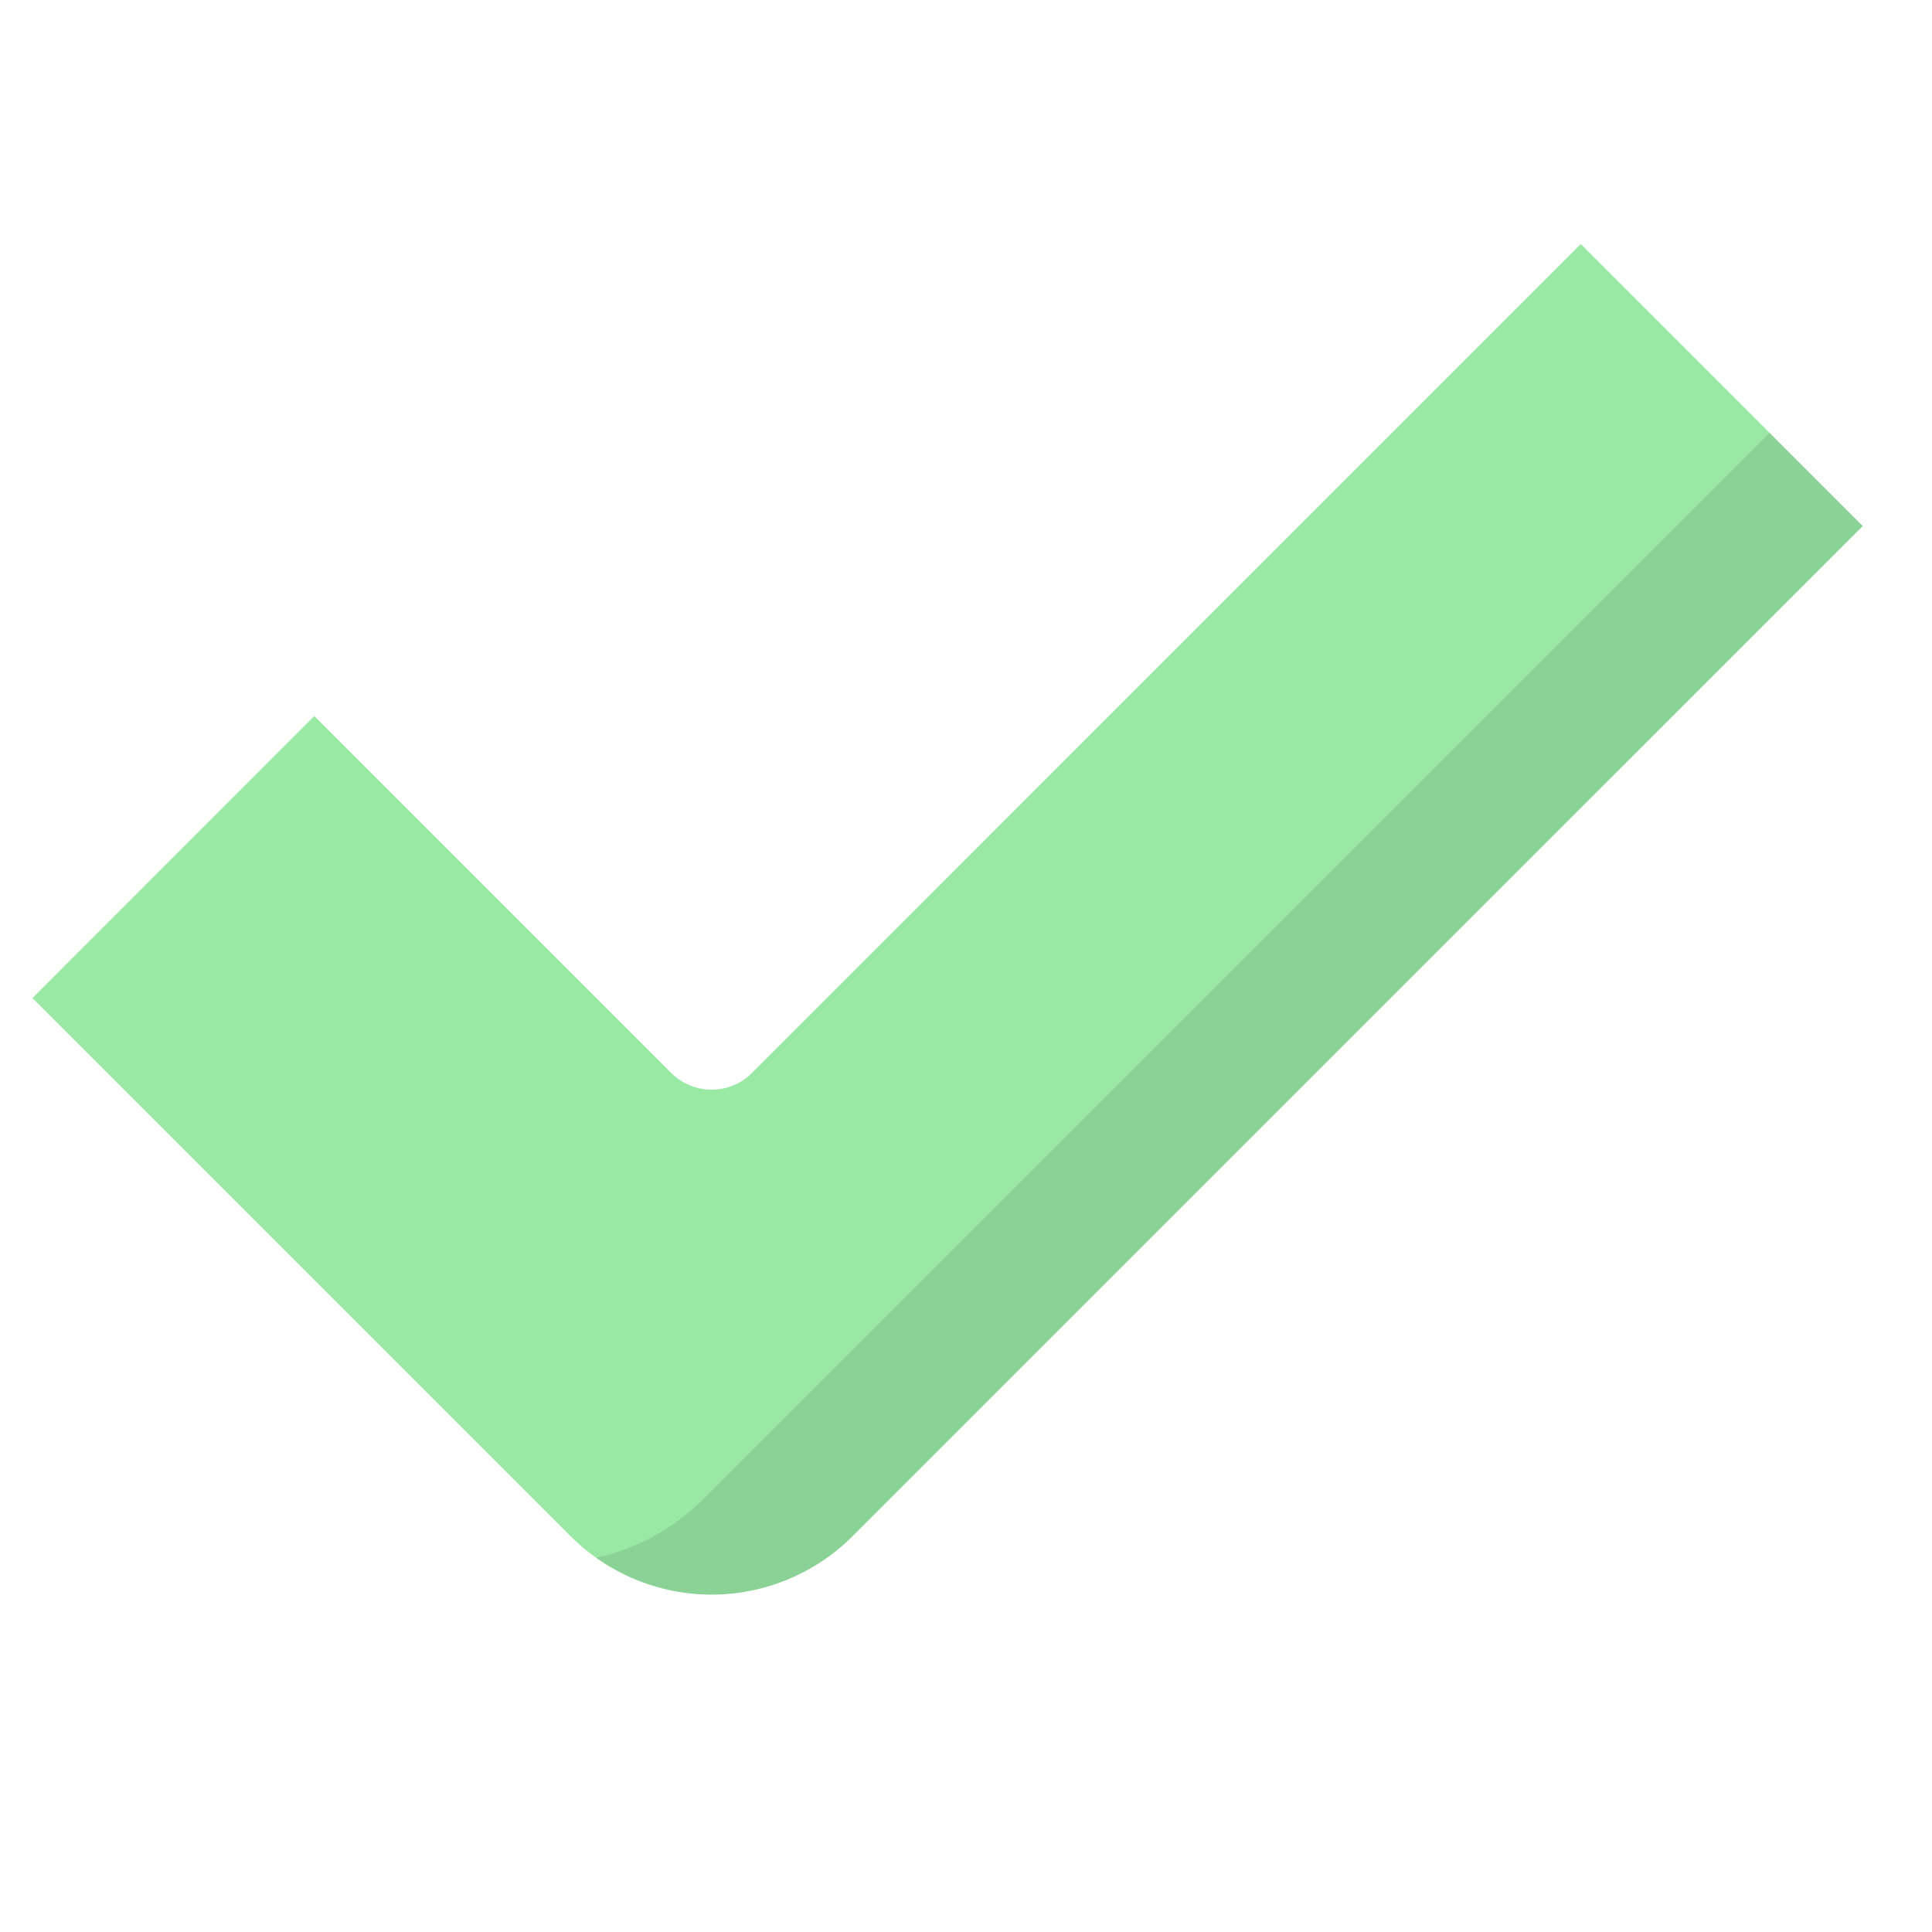 <svg width="19" height="19" viewBox="0 0 19 19" fill="none" xmlns="http://www.w3.org/2000/svg">
<g clip-path="url(#clip0_7098_31753)">
<path d="M15.546 2.4L7.396 10.551C7.176 10.771 6.82 10.771 6.6 10.551L3.091 7.042L0.319 9.815L5.612 15.108C5.979 15.475 6.478 15.682 6.998 15.682C7.518 15.682 8.016 15.475 8.384 15.108L18.319 5.173L15.546 2.4Z" fill="#99E9A5"/>
<g opacity="0.1">
<path d="M17.402 4.256L6.914 14.744C6.624 15.034 6.259 15.232 5.864 15.32C6.194 15.554 6.589 15.682 6.998 15.682C7.518 15.682 8.016 15.475 8.384 15.107L18.319 5.173L17.402 4.256Z" fill="black"/>
</g>
</g>
<defs>
<clipPath id="clip0_7098_31753">
<rect width="18" height="18" fill="white" transform="translate(0.319 0.041)"/>
</clipPath>
</defs>
</svg>
